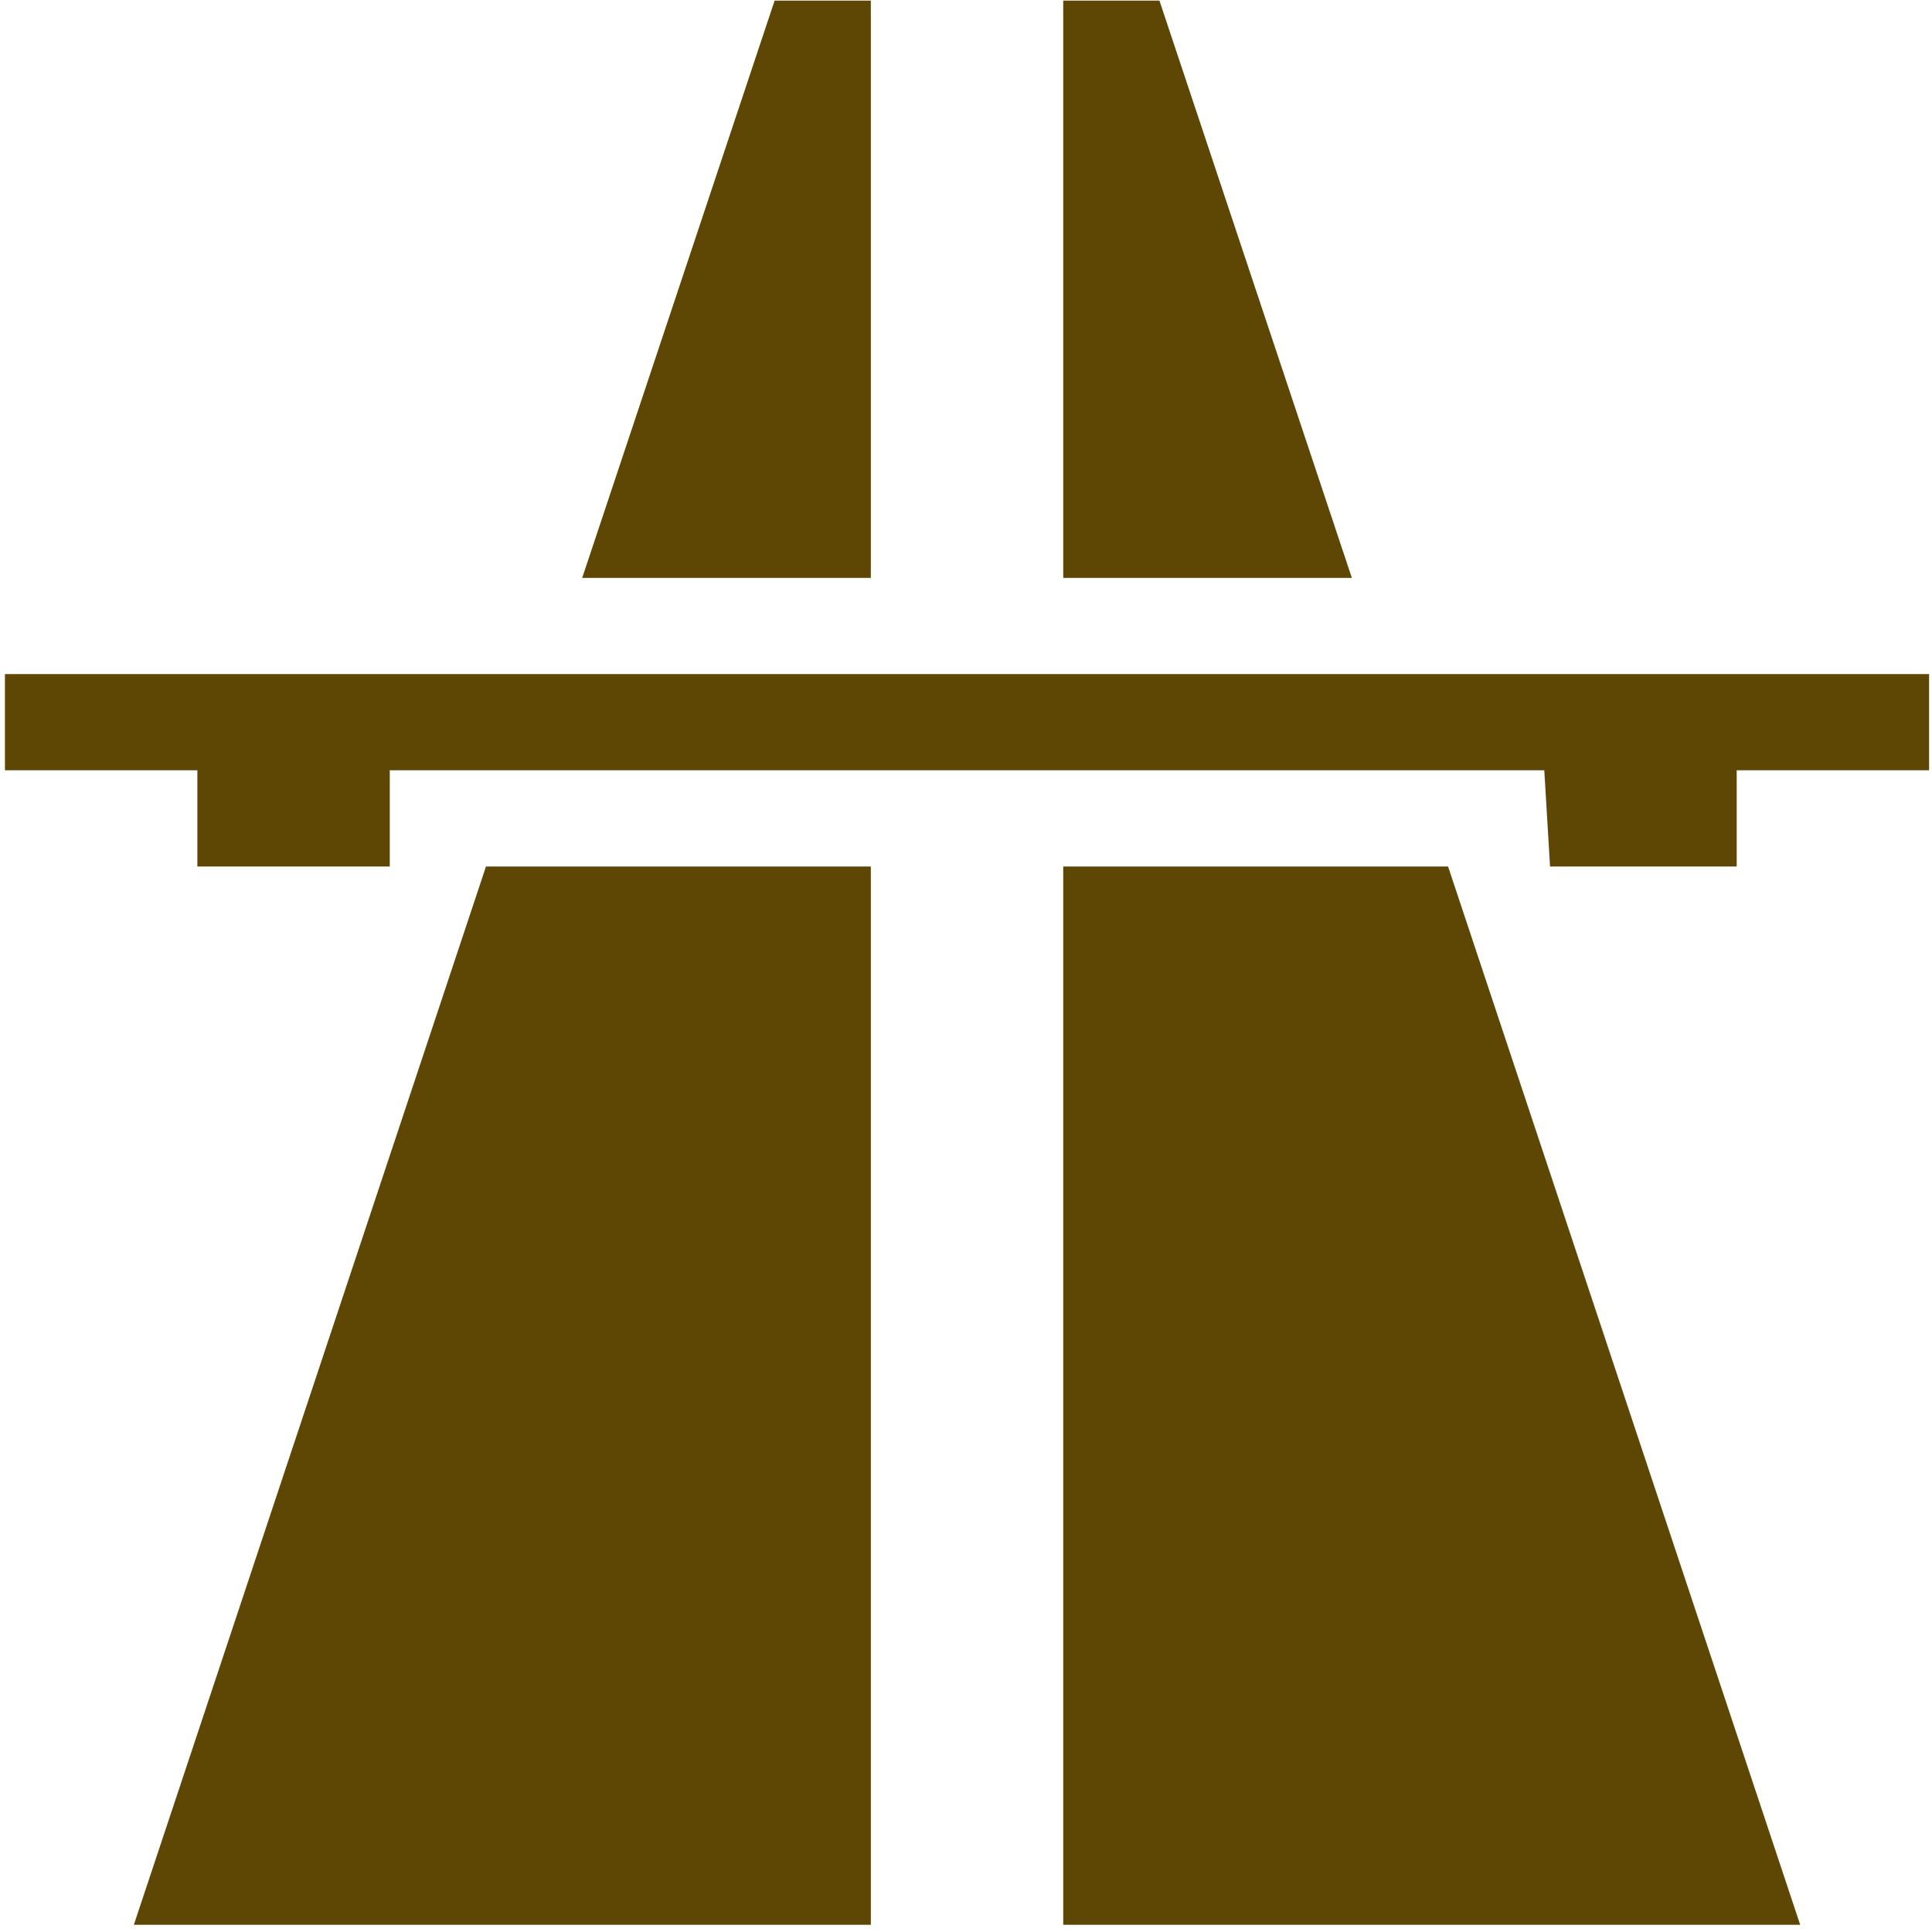 <svg width="110" height="110" viewBox="0 0 110 110" fill="none" xmlns="http://www.w3.org/2000/svg">
<path fill-rule="evenodd" clip-rule="evenodd" d="M33.148 32.902L44.103 0.036H49.581V32.902H33.148ZM60.536 32.902V0.036H66.014L76.969 32.902H60.536ZM7.621 109.59L27.67 49.335H49.581V109.59H7.621ZM60.536 109.59V49.335H82.447L102.495 109.59H60.536Z" fill="#5E4604"/>
<path d="M0.281 38.38V43.857H11.237V49.335H22.192V43.857H87.925L88.253 49.335H98.88V43.857H109.835V38.38H0.281Z" fill="#5E4604"/>
</svg>
